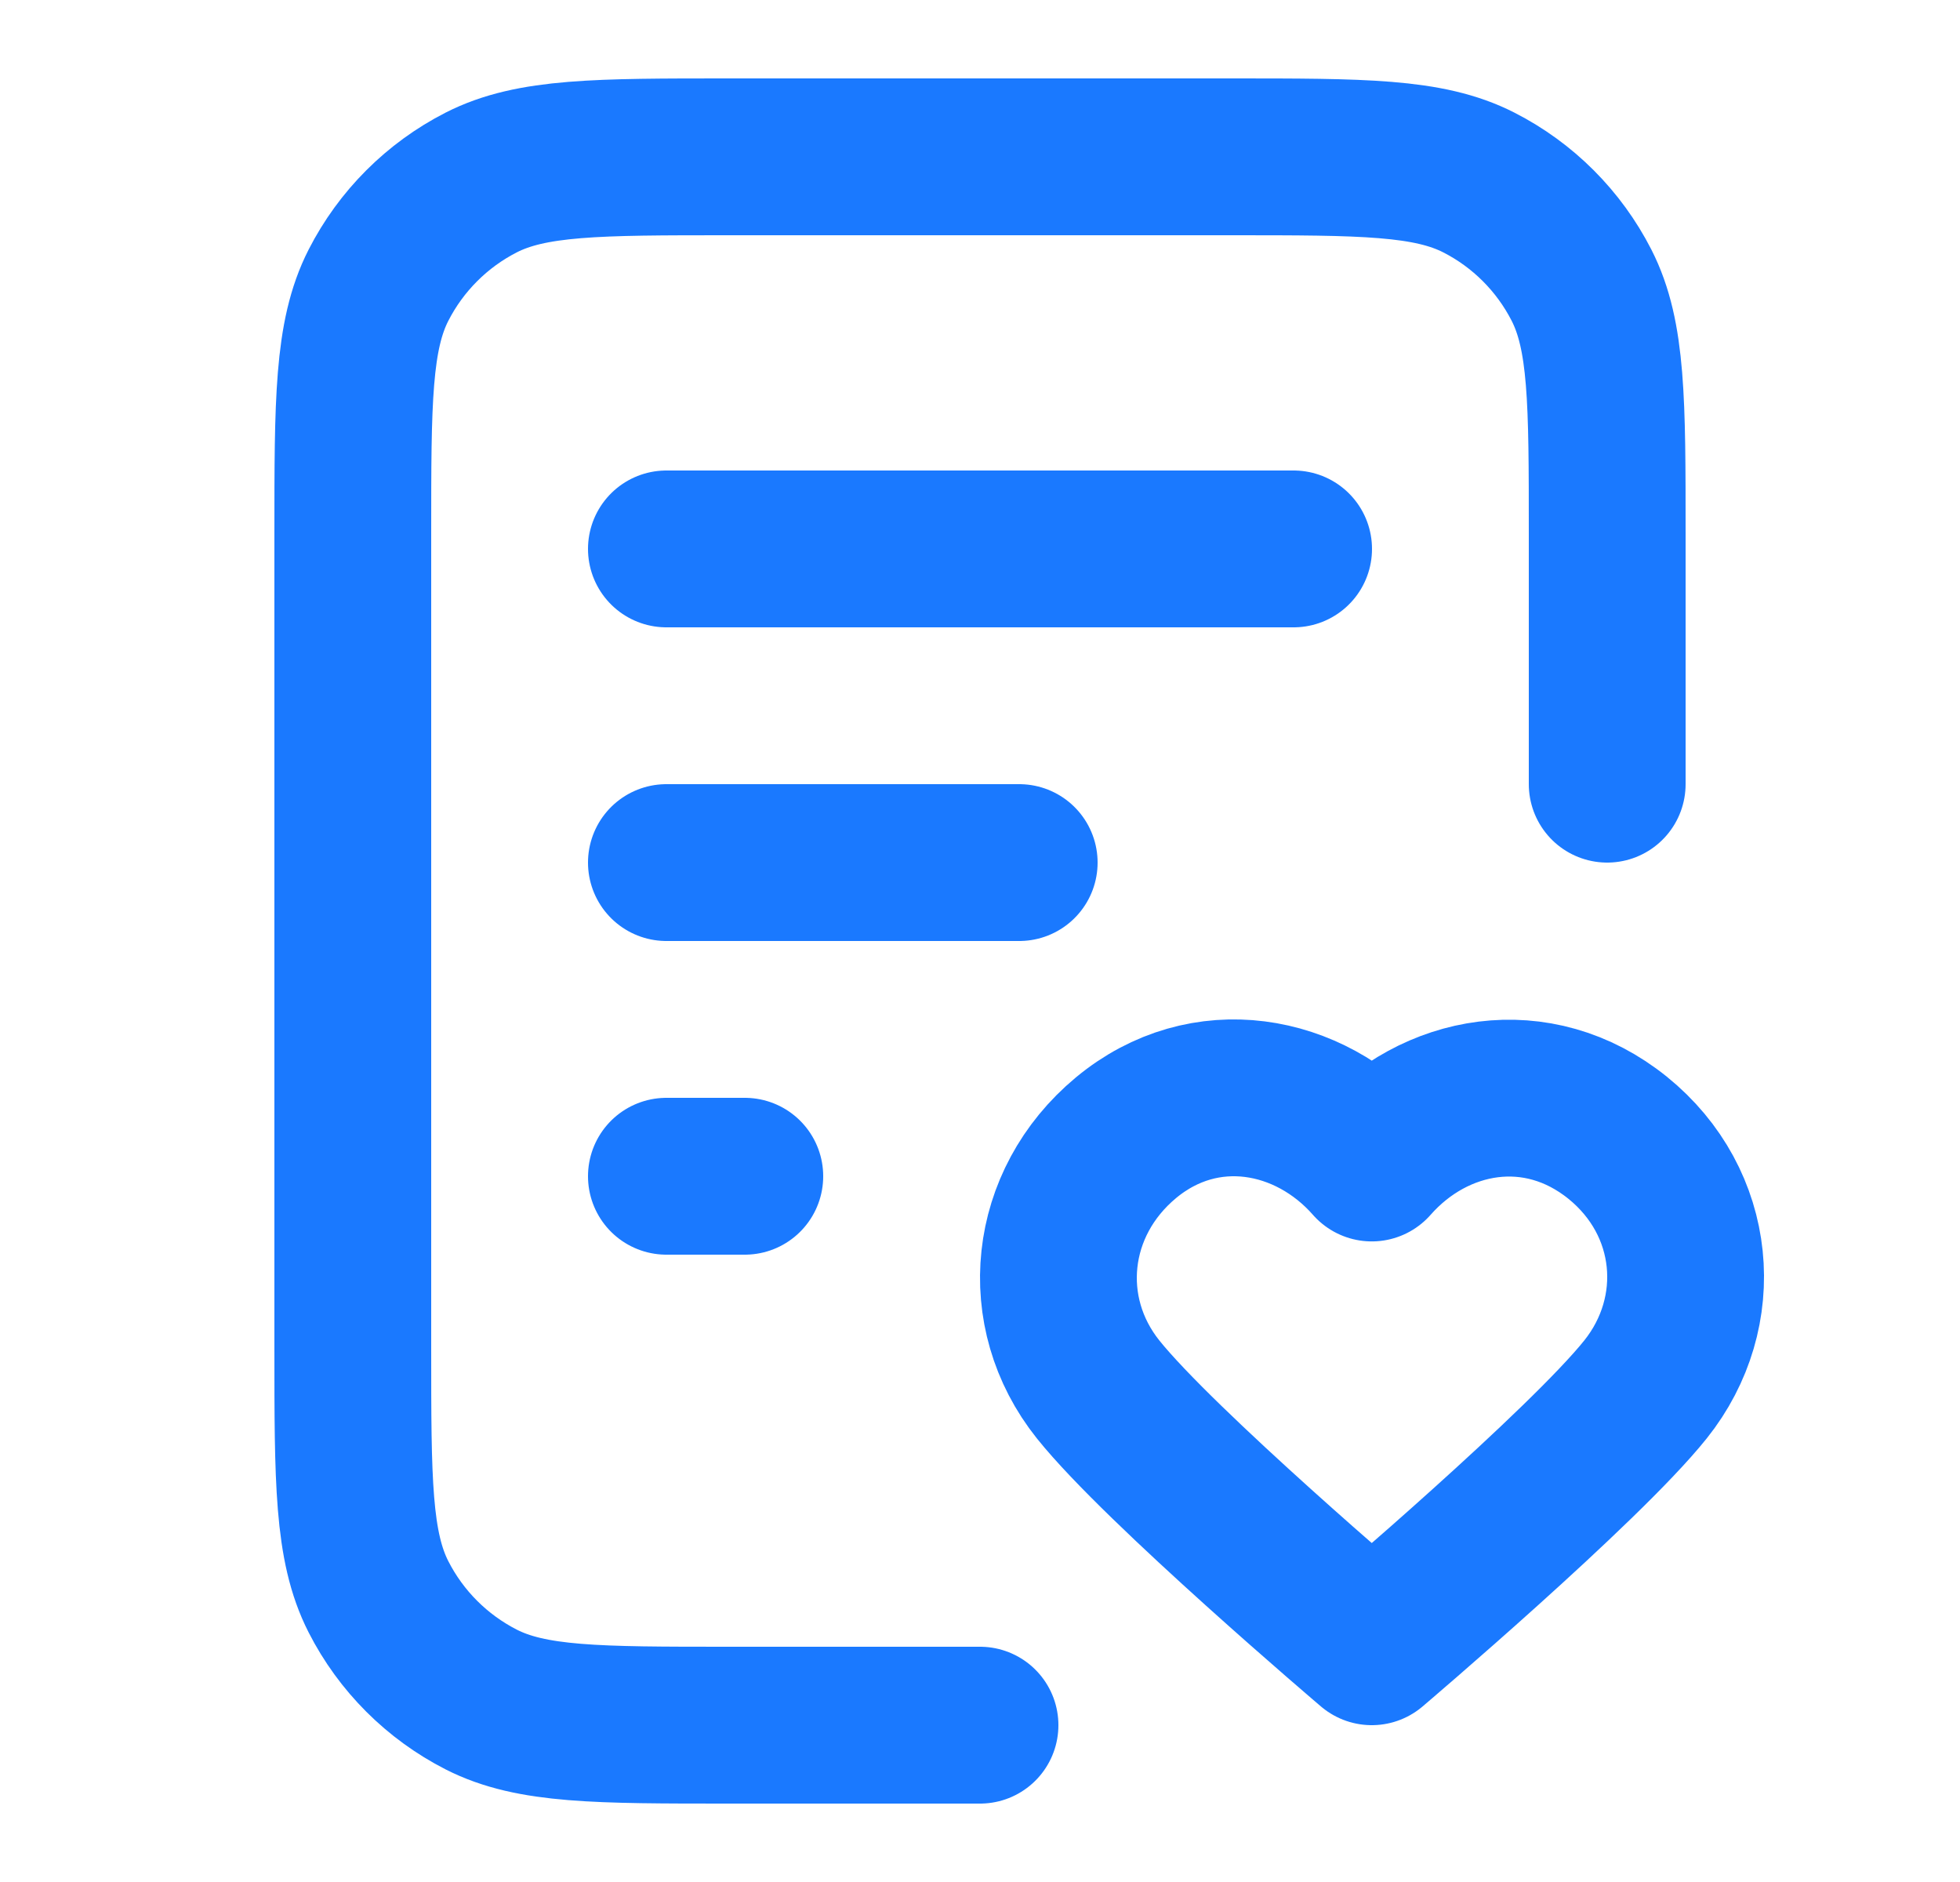 <svg width="25" height="24" viewBox="0 0 25 24" fill="none" xmlns="http://www.w3.org/2000/svg">
<path d="M20.5 10V6.8C20.5 5.12 20.5 4.28 20.173 3.638C19.885 3.074 19.427 2.615 18.862 2.327C18.22 2 17.38 2 15.7 2H9.3C7.62 2 6.78 2 6.138 2.327C5.574 2.615 5.115 3.074 4.827 3.638C4.5 4.28 4.5 5.12 4.5 6.8V17.2C4.5 18.88 4.5 19.72 4.827 20.362C5.115 20.927 5.574 21.385 6.138 21.673C6.78 22 7.62 22 9.3 22H12.5M13 11H8.5M9.5 15H8.5M16.5 7H8.5M17.497 14.831C16.698 13.922 15.364 13.677 14.362 14.509C13.36 15.342 13.219 16.733 14.006 17.718C14.793 18.702 17.497 21 17.497 21C17.497 21 20.202 18.702 20.989 17.718C21.776 16.733 21.652 15.333 20.633 14.509C19.613 13.686 18.297 13.922 17.497 14.831Z" stroke="#1A79FF" stroke-width="2" stroke-linecap="round" stroke-linejoin="round"/>
</svg>
